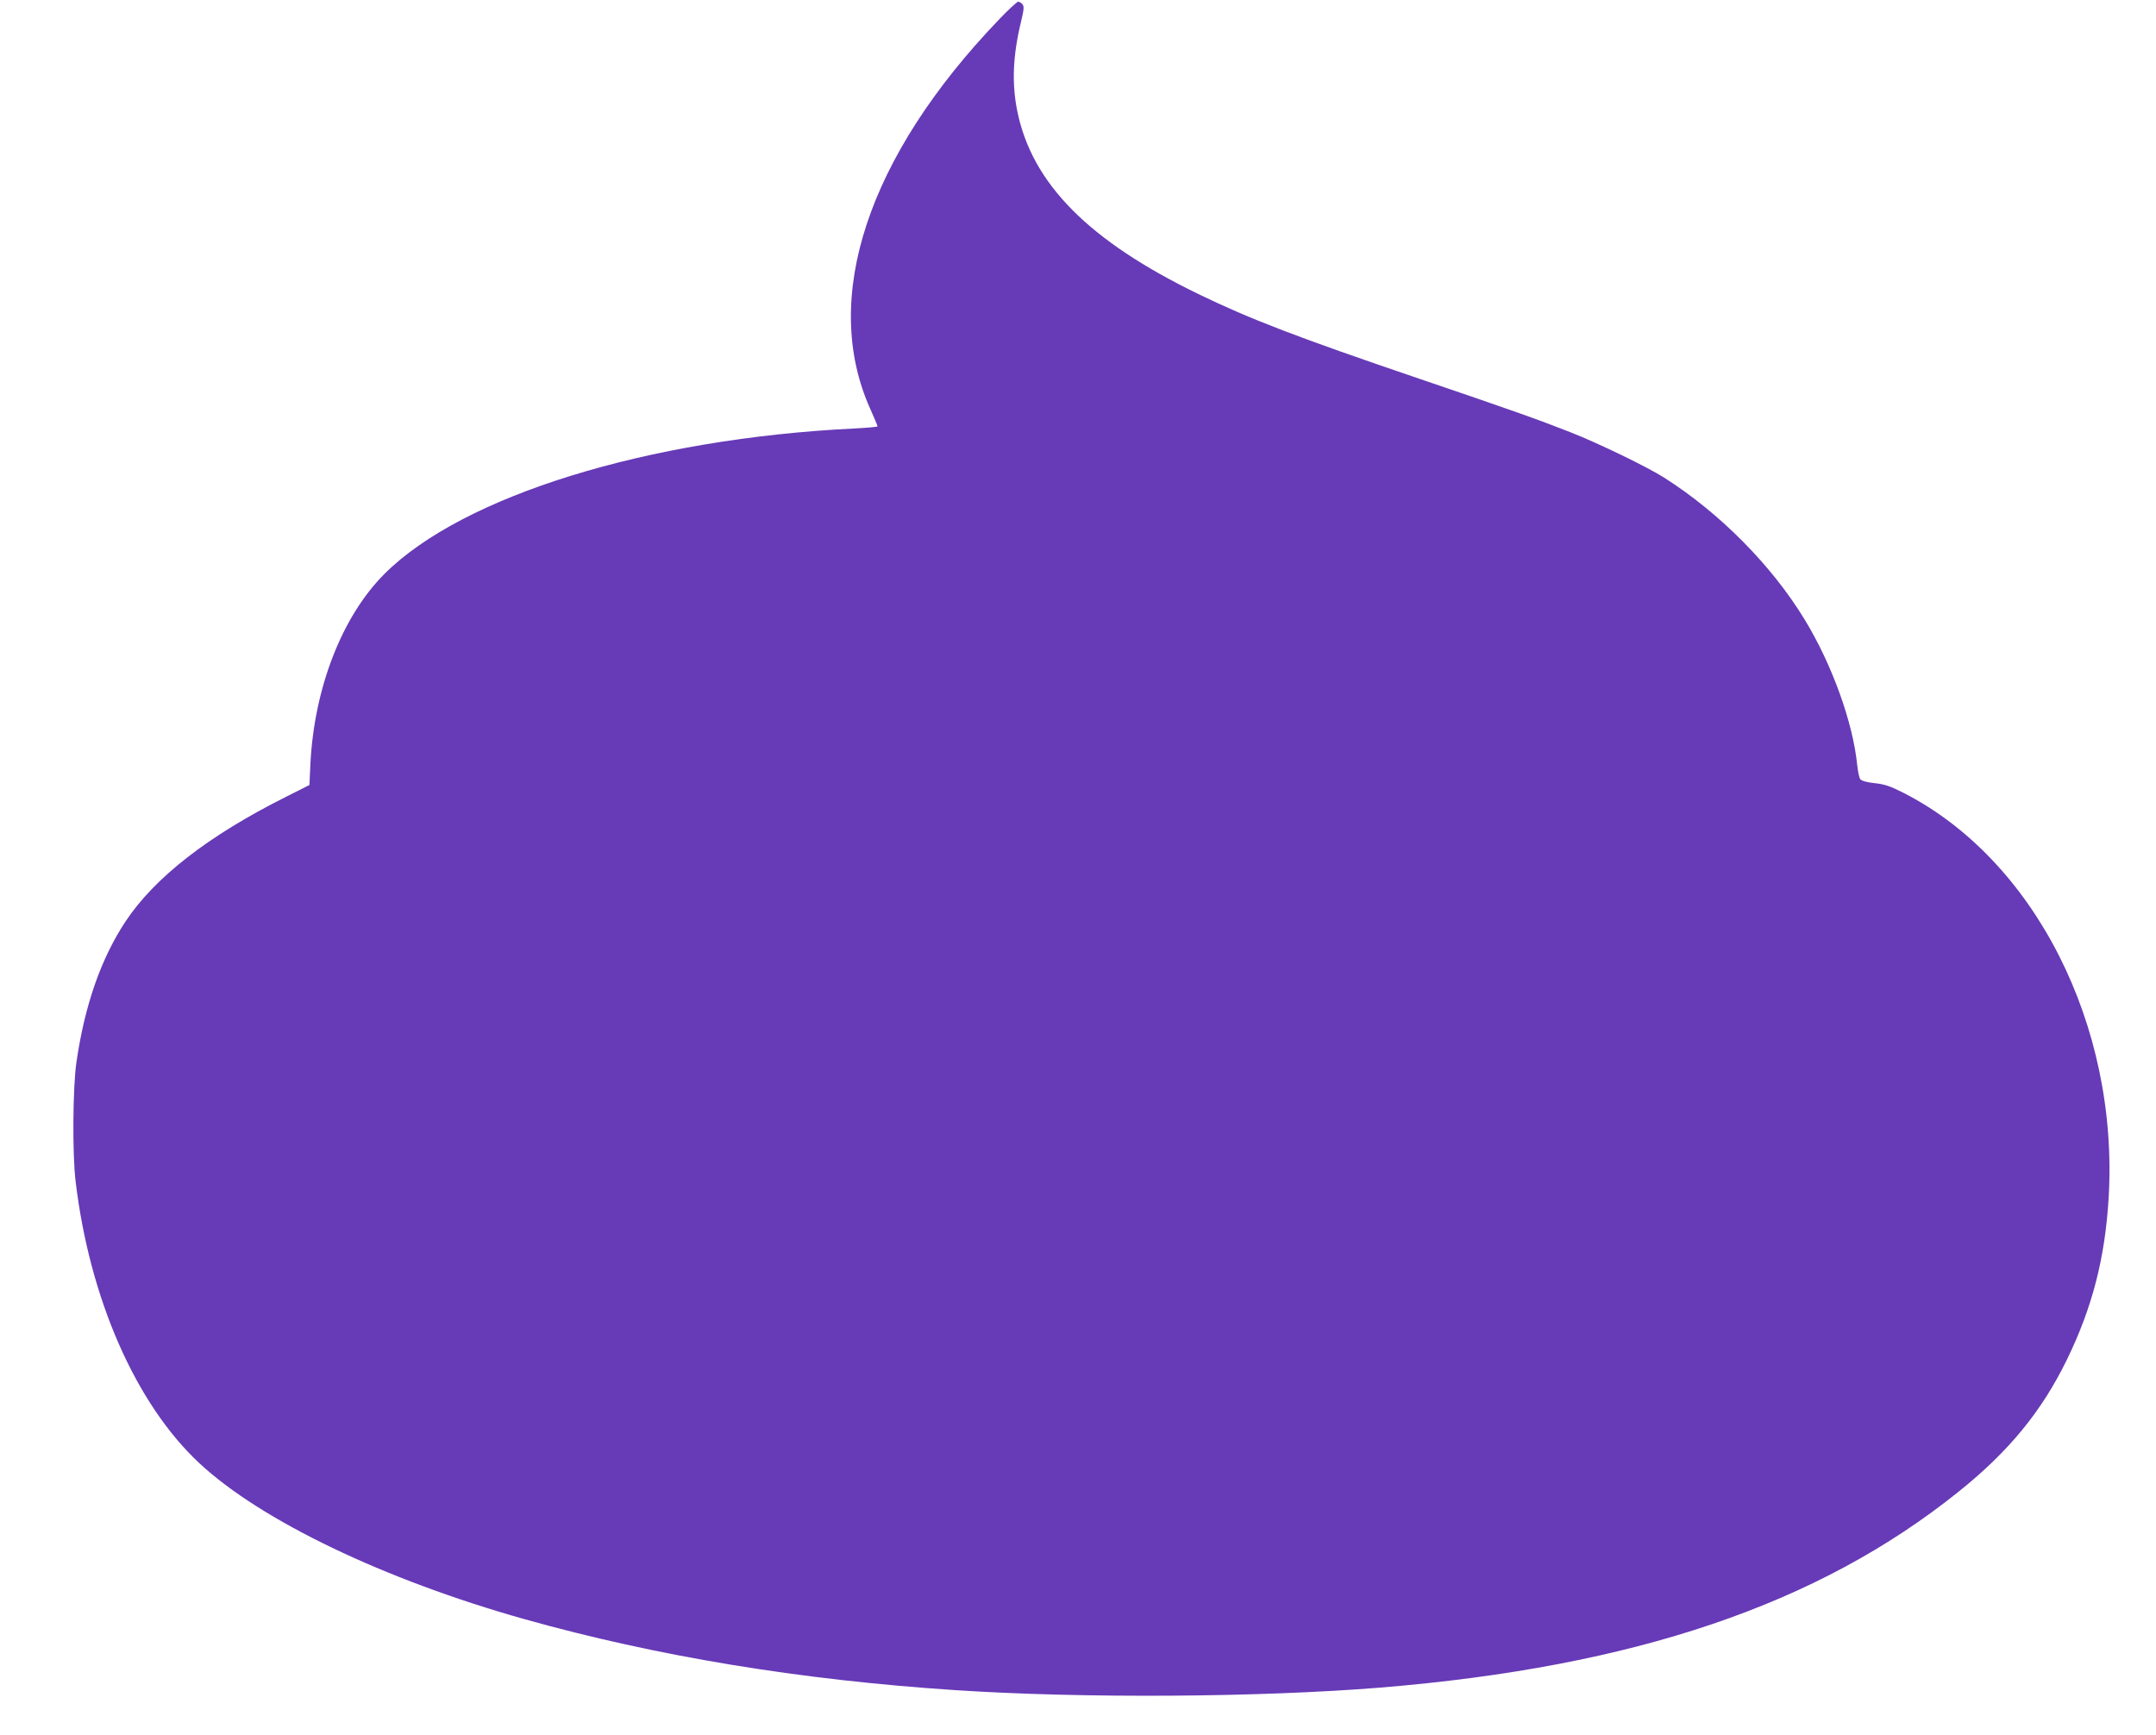 <?xml version="1.0" standalone="no"?>
<!DOCTYPE svg PUBLIC "-//W3C//DTD SVG 20010904//EN"
 "http://www.w3.org/TR/2001/REC-SVG-20010904/DTD/svg10.dtd">
<svg version="1.0" xmlns="http://www.w3.org/2000/svg"
 width="1280pt" height="1030pt" viewBox="0 0 1280 1030"
 preserveAspectRatio="xMidYMid meet">
<g transform="translate(0,1030) scale(0.1,-0.1)"
fill="#673ab7" stroke="none">
<path d="M5928 10181 c-776 -810 -1055 -1651 -763 -2305 25 -56 45 -104 45
-107 0 -4 -62 -9 -137 -13 -1229 -60 -2326 -400 -2790 -863 -252 -252 -417
-676 -440 -1126 l-6 -128 -137 -69 c-464 -232 -783 -481 -956 -743 -145 -220
-241 -496 -290 -832 -22 -149 -25 -547 -5 -710 83 -696 357 -1321 735 -1673
365 -340 1096 -691 1931 -926 785 -220 1631 -360 2555 -421 760 -50 1806 -43
2525 15 1510 124 2599 493 3434 1164 297 238 492 476 641 781 152 311 228 607
249 965 60 1024 -442 2010 -1223 2405 -73 37 -108 49 -166 55 -49 5 -78 14
-86 24 -6 9 -14 46 -18 84 -25 252 -150 598 -311 862 -195 321 -503 633 -835
844 -101 64 -383 201 -555 269 -193 76 -345 130 -895 317 -729 248 -1008 355
-1315 504 -651 316 -987 655 -1075 1084 -34 166 -27 333 22 534 17 71 19 90 8
103 -7 8 -18 15 -25 15 -7 0 -60 -49 -117 -109z"/>
</g>
</svg>

